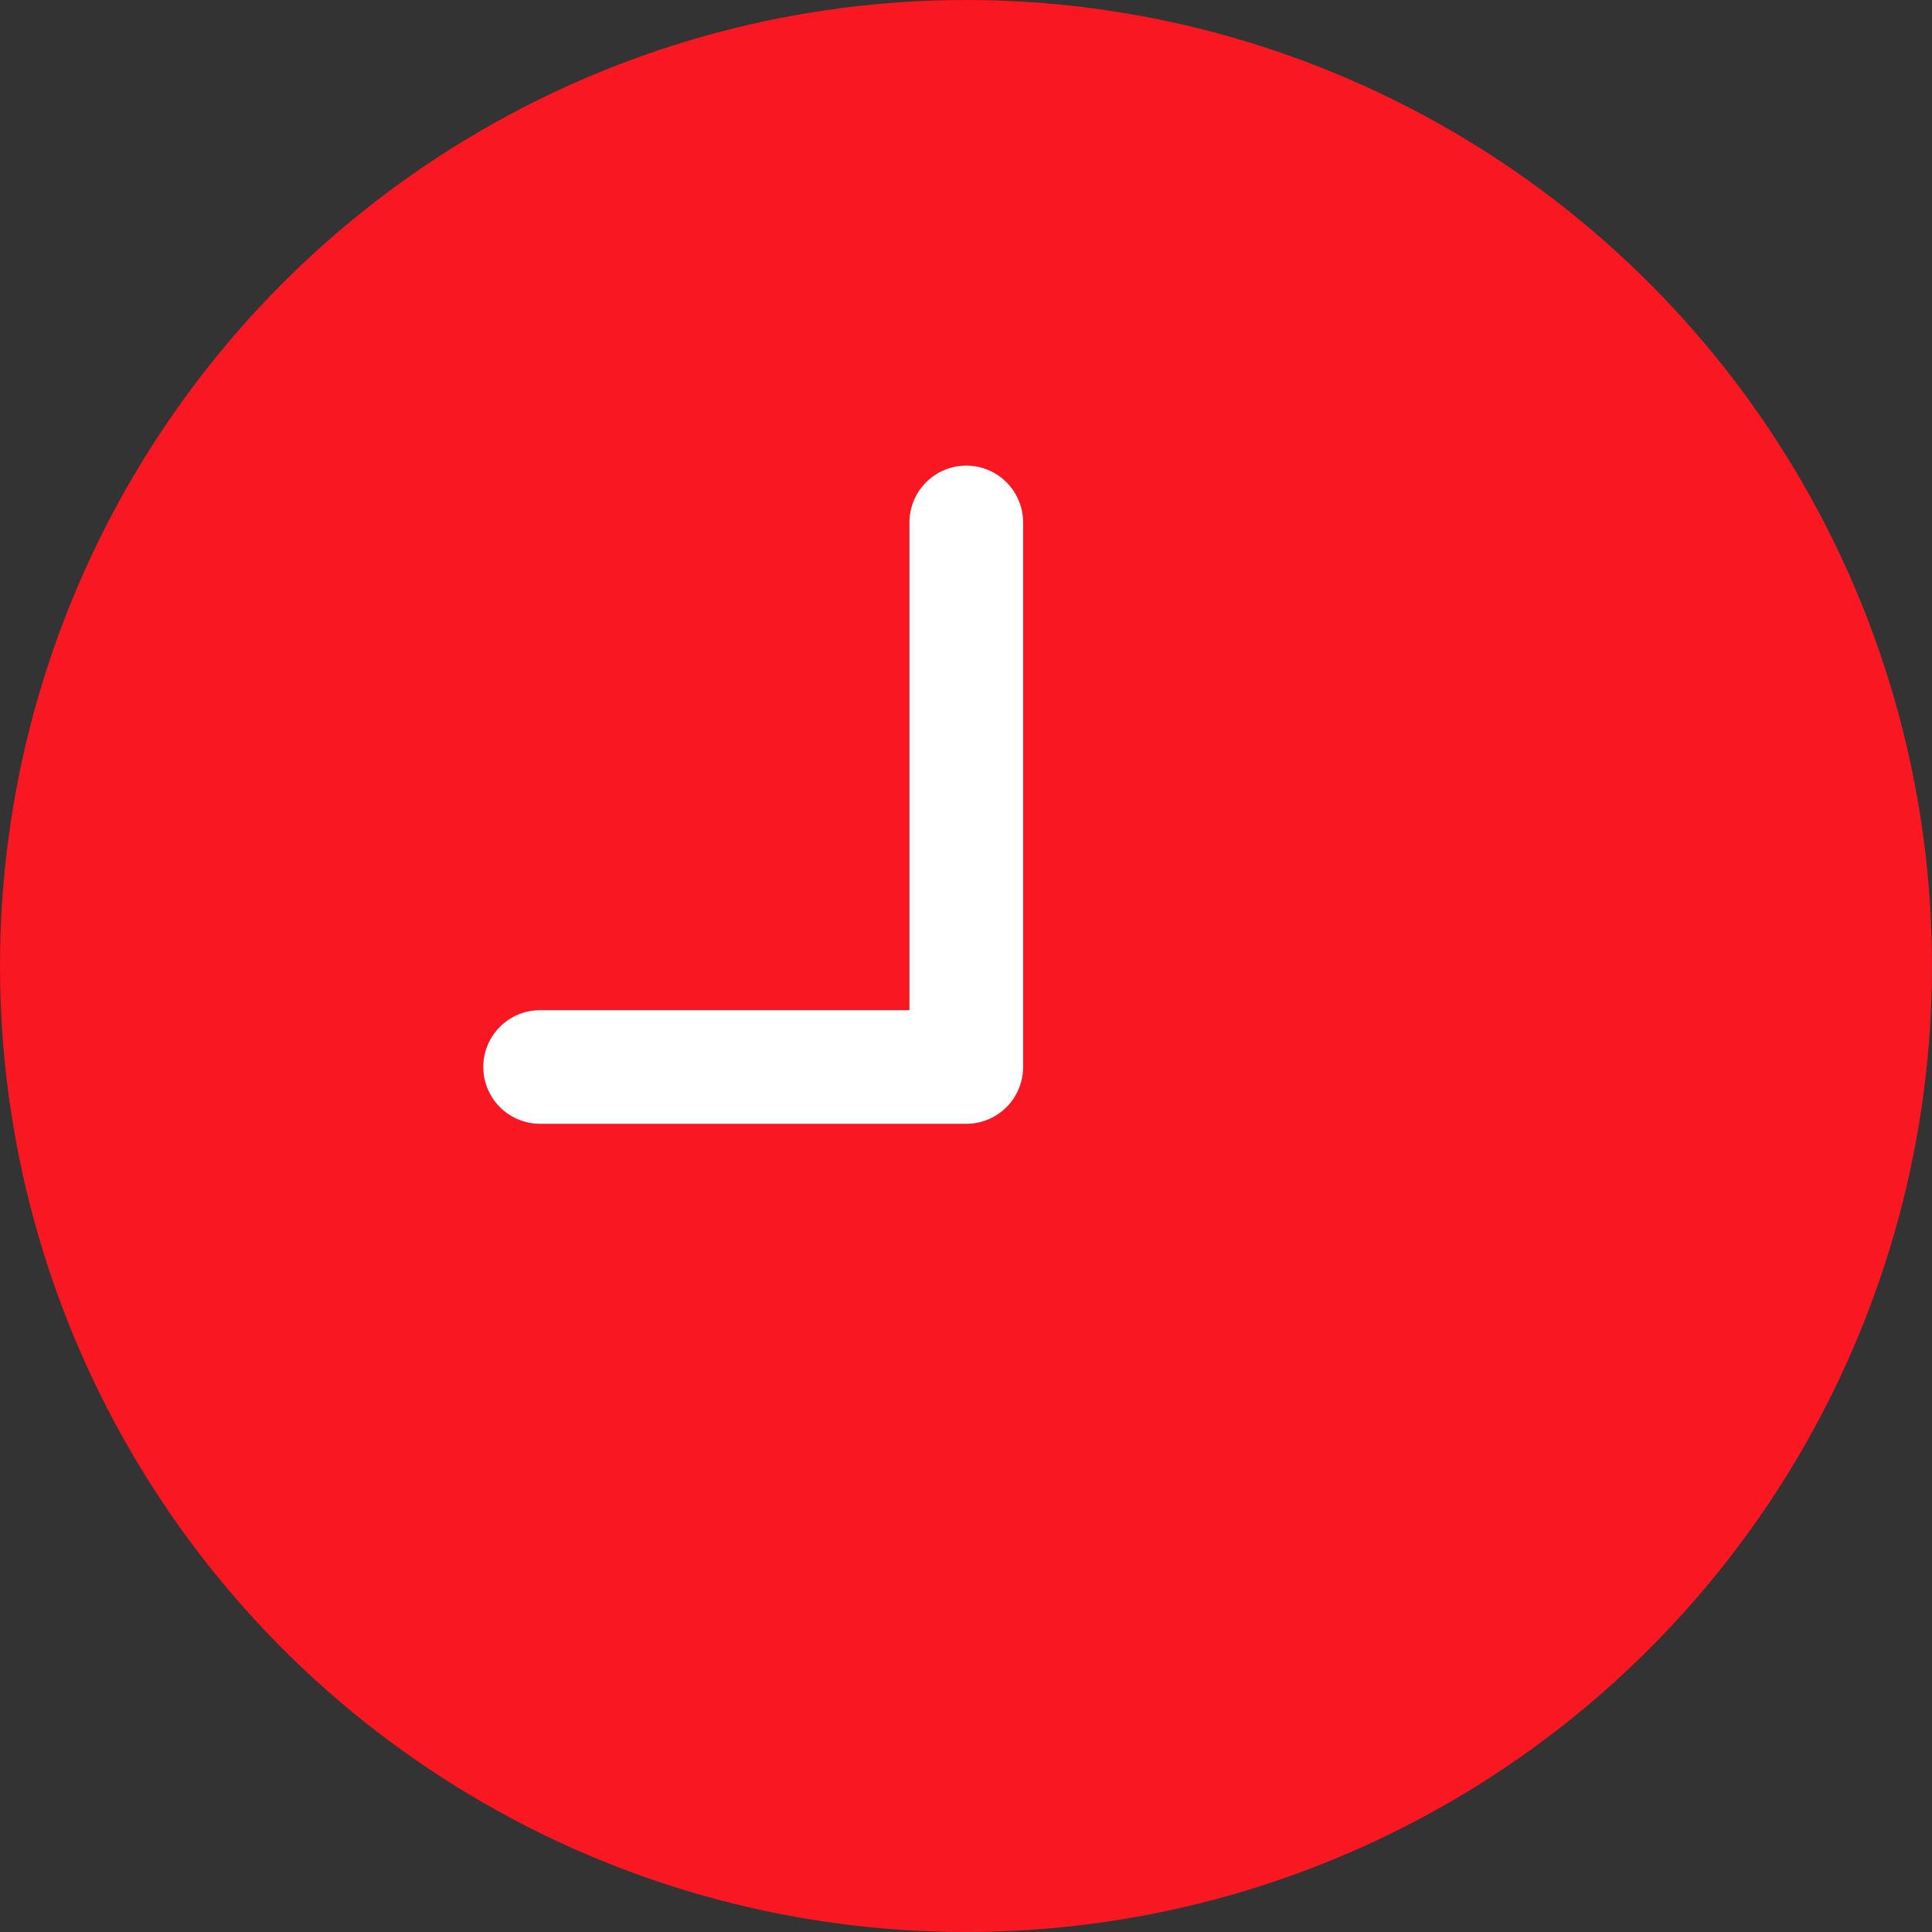 <svg xmlns="http://www.w3.org/2000/svg" width="34" height="34"><rect width="100%" height="100%" fill="#333333" stroke="none"/><g data-name="グループ 51836" transform="translate(-5 -5)"><circle cx="17" cy="17" r="17" fill="#f91722" data-name="楕円形 88" transform="translate(5 5)"/><path fill="none" stroke="#fff" stroke-linecap="round" stroke-linejoin="round" stroke-width="2" d="M22.005 14.194v9.583h-7.5" data-name="パス 132840"/></g></svg>